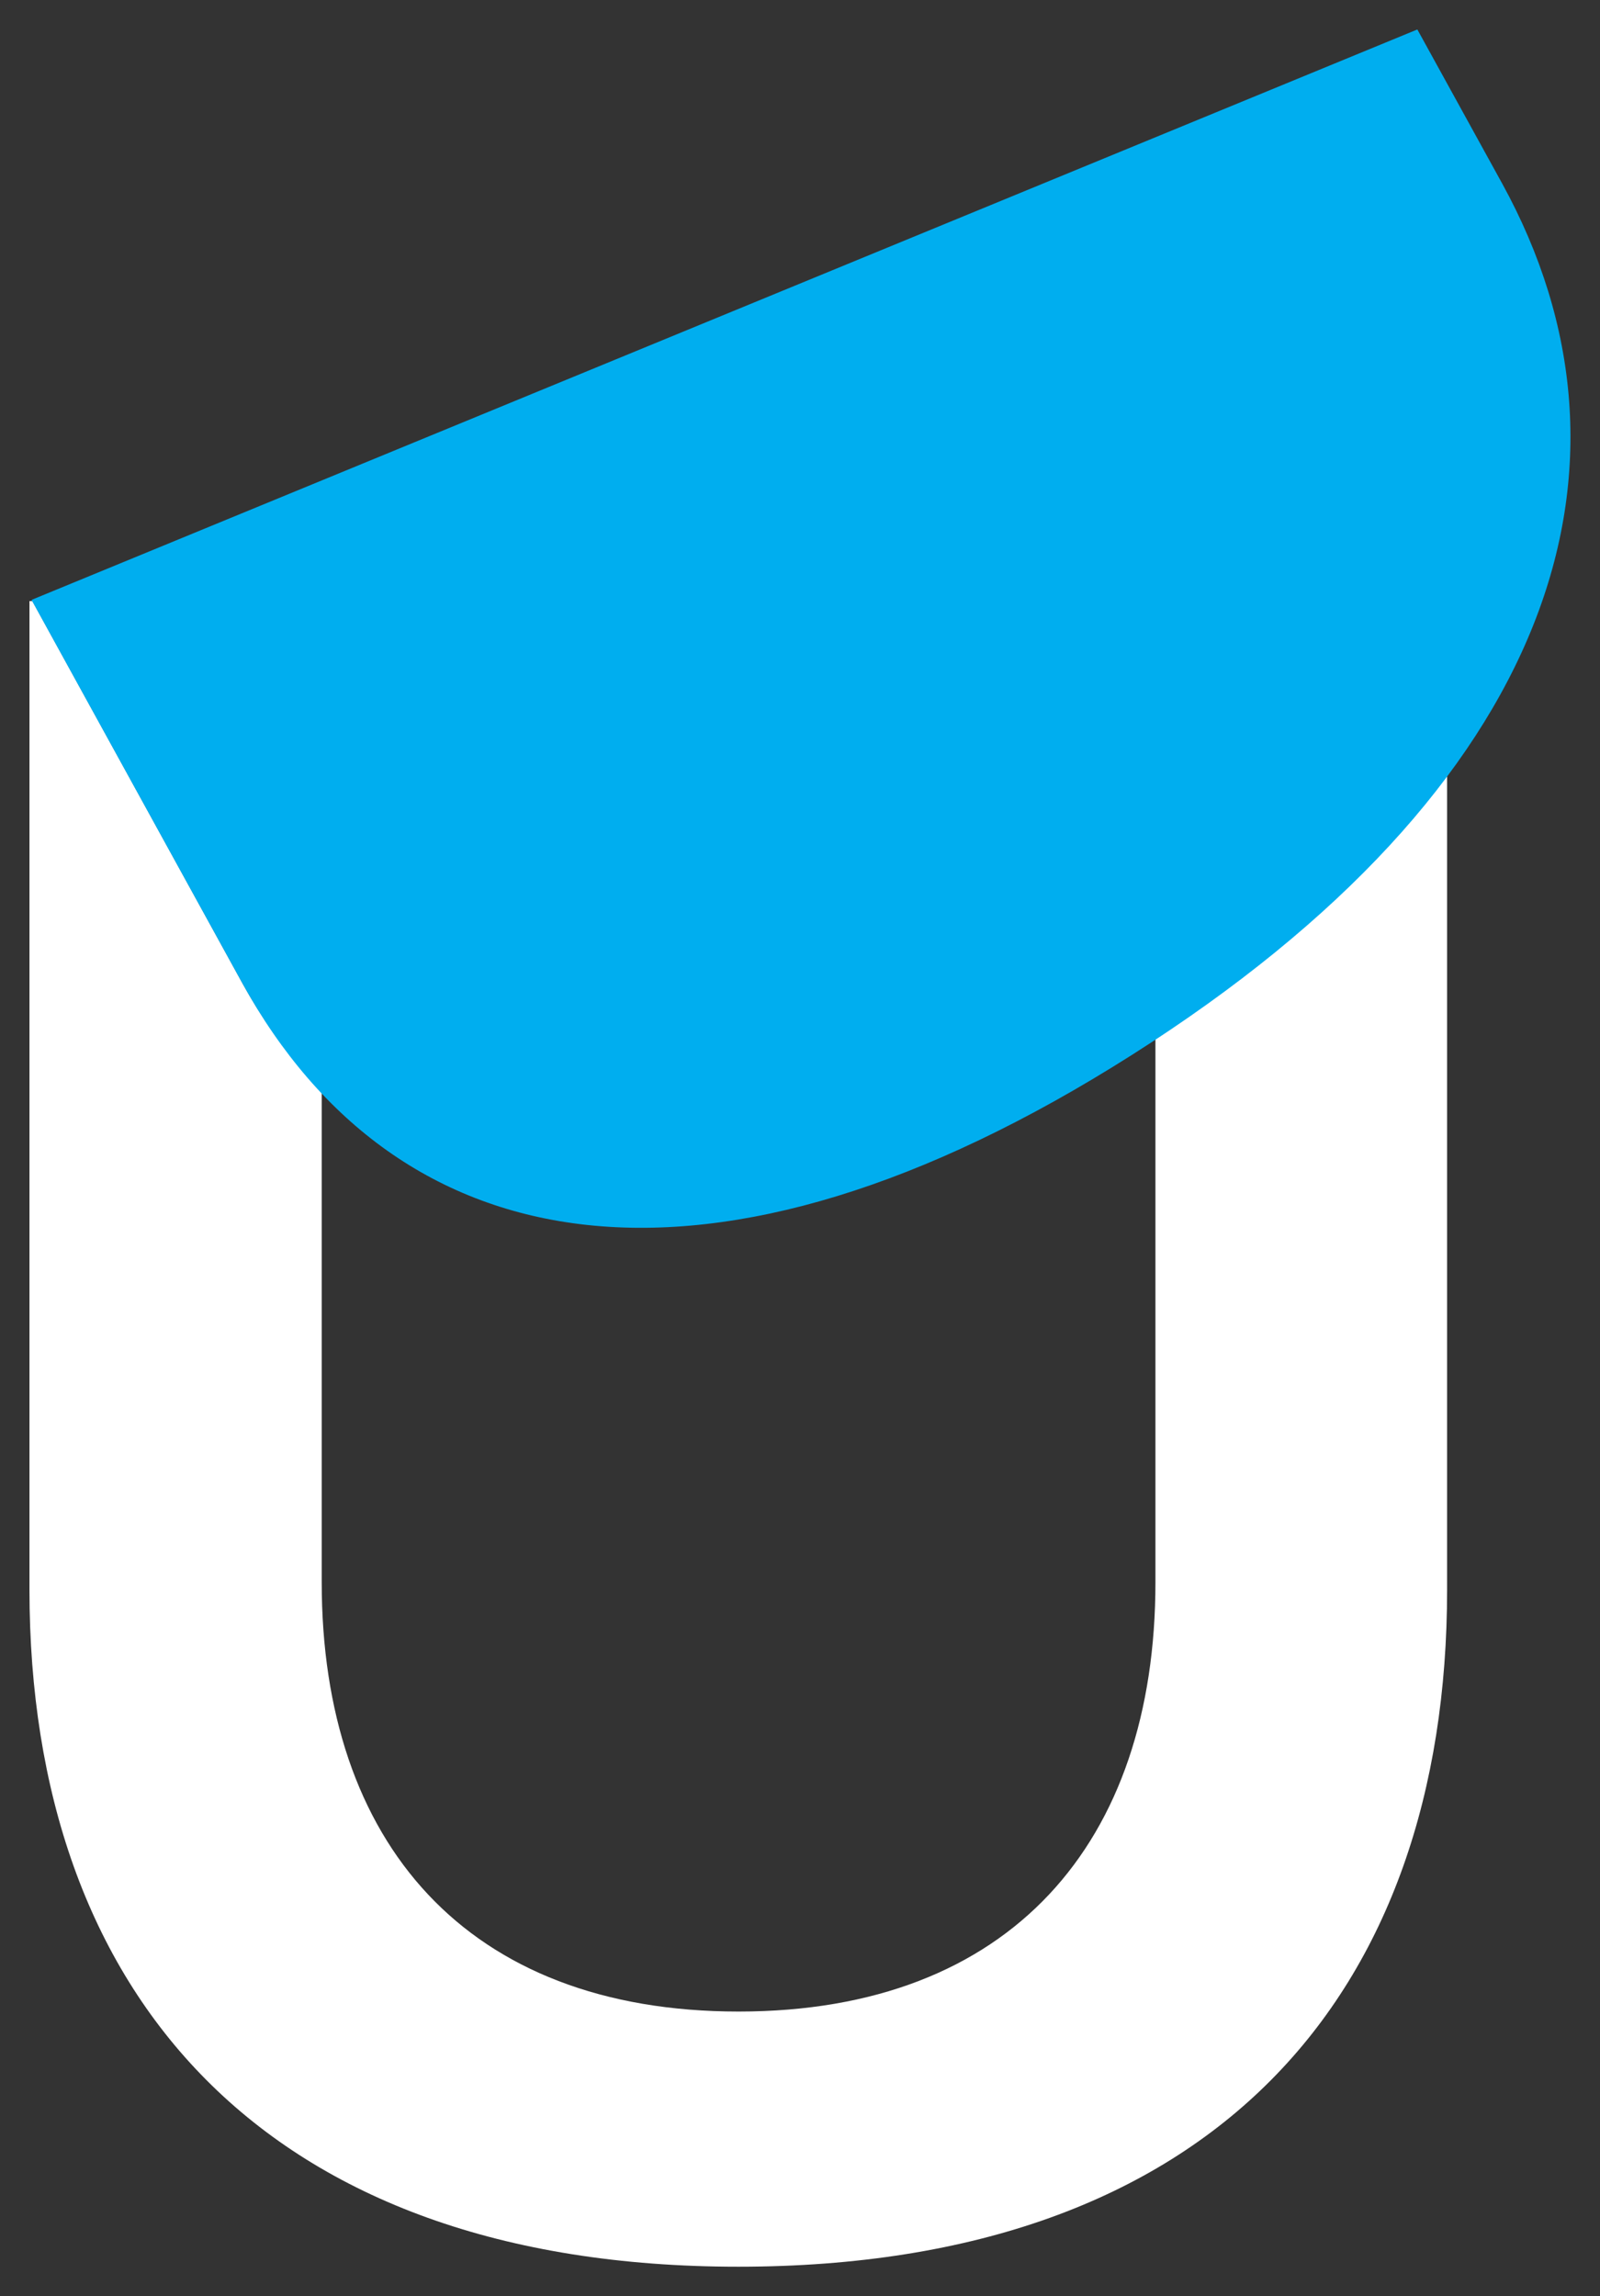 <?xml version="1.0" encoding="utf-8"?>
<!-- Generator: Adobe Illustrator 27.7.0, SVG Export Plug-In . SVG Version: 6.00 Build 0)  -->
<svg version="1.1" id="Layer_1" xmlns="http://www.w3.org/2000/svg" xmlns:xlink="http://www.w3.org/1999/xlink" x="0px" y="0px"
	 viewBox="0 0 543.1 779.3" style="enable-background:new 0 0 543.1 779.3;" xml:space="preserve">
<rect x="0" y="0" width="543.1" height="779.3" fill="#333333" stroke="none"/>
<style type="text/css">
	.st0{fill:#FFFFFF;}
	.st1{fill:#00AEEF;}
</style>
<g>
	<path class="st0" d="M392.2,352.7V537c0,88.3-49.1,145.7-141.5,145.7c-92.4,0-141.5-57.4-141.5-145.7V370.7
		c-10-10.7-19.1-22.9-26.9-37L11,204h-1v335.5c0,137.4,79.9,229.8,240.6,229.8c161.5,0,240.6-92.4,240.6-229.8V263.2
		C468.2,294.1,435.4,324.2,392.2,352.7z"/>
</g>
<g>
	<path class="st1" d="M481.1,10l28.8,52.3c52.6,95.7,17.7,204.8-125.8,295.8c-142.8,90.6-249.2,71.3-301.9-24.5L10.7,203.6L481.1,10
		z"/>
</g>
</svg>
